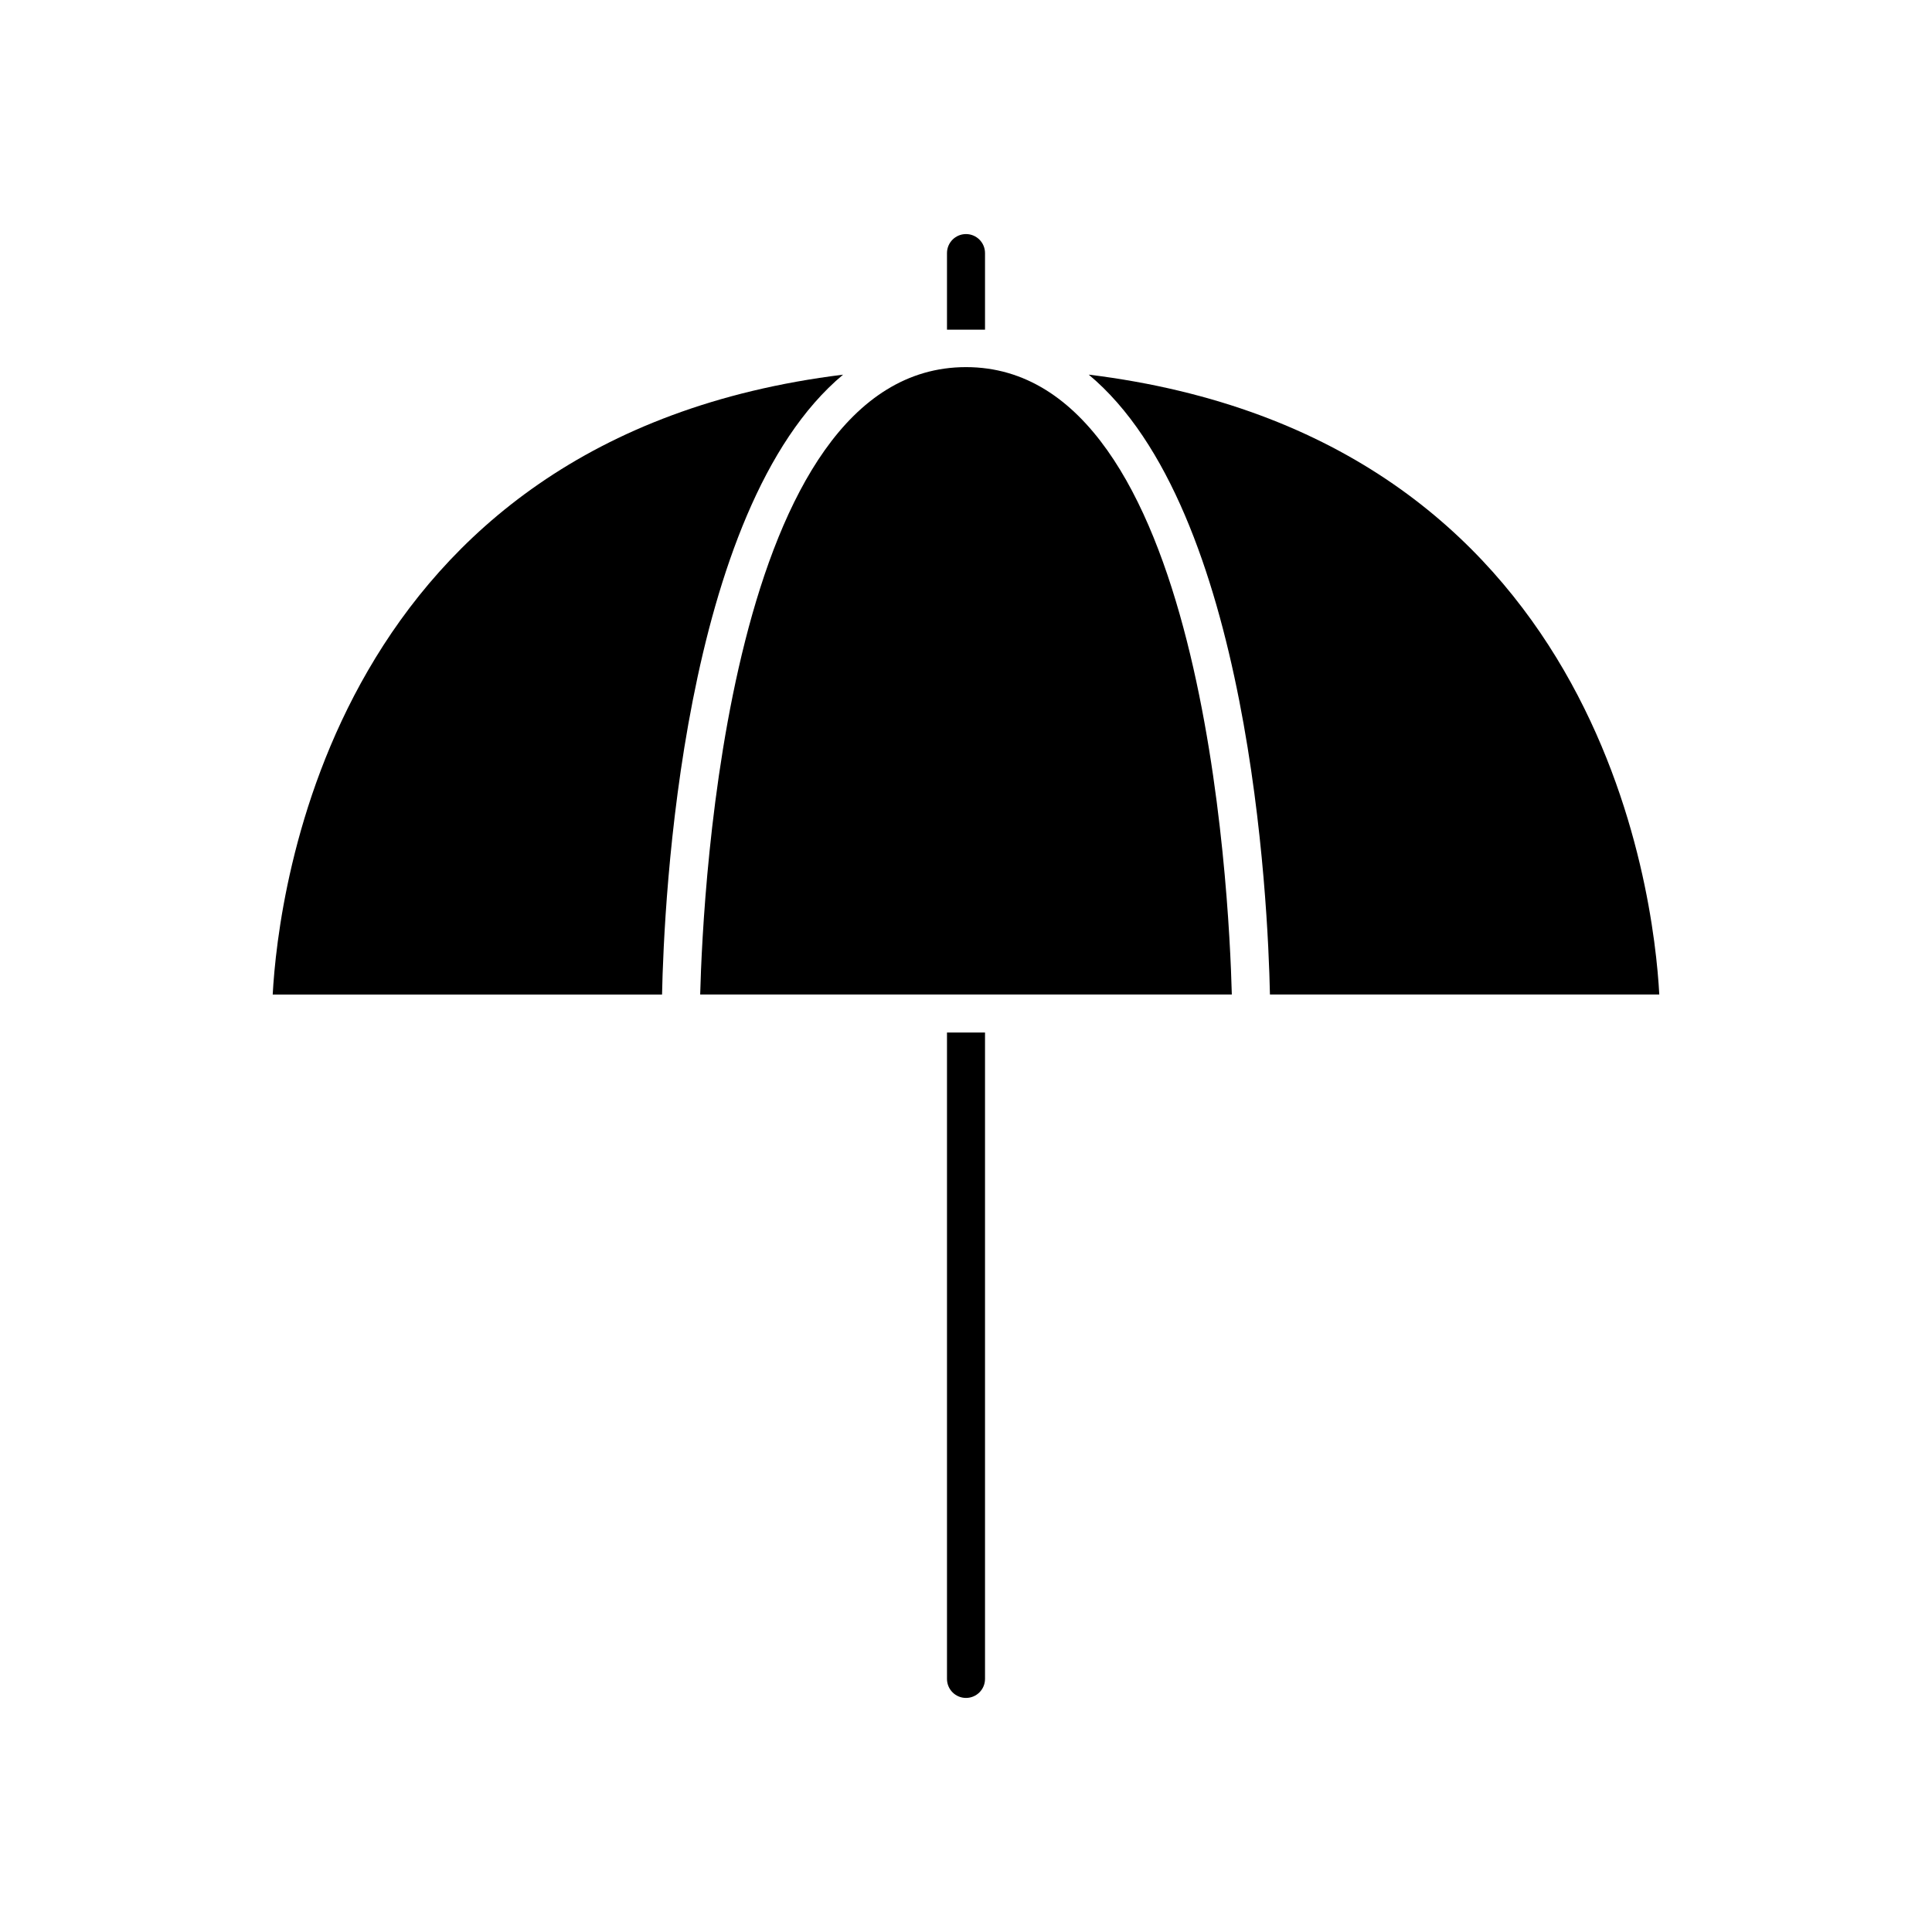 <?xml version="1.0" encoding="UTF-8"?>
<!-- Uploaded to: SVG Repo, www.svgrepo.com, Generator: SVG Repo Mixer Tools -->
<svg fill="#000000" width="800px" height="800px" version="1.1" viewBox="144 144 512 512" xmlns="http://www.w3.org/2000/svg">
 <g>
  <path d="m400 407.55h70.445c-0.742-28.328-7.598-166.26-70.445-166.26-62.852 0-69.703 137.93-70.445 166.26z"/>
  <path d="m367.43 243.29c-135.58 16.738-149.71 137.43-151.16 164.27h103.18c0.504-24.469 5.199-128.59 47.973-164.27z"/>
  <path d="m432.52 243.28c42.797 35.629 47.52 139.74 48.027 164.27h103.18c-1.445-26.836-15.582-147.56-151.21-164.27z"/>
  <path d="m405.04 588.93v-171.3h-10.078v171.3c0 2.781 2.254 5.039 5.039 5.039s5.039-2.254 5.039-5.039z"/>
  <path d="m405.04 211.07c0-2.781-2.254-5.039-5.039-5.039-2.781 0-5.039 2.254-5.039 5.039v20.301l10.078-0.008z"/>
 </g>
</svg>